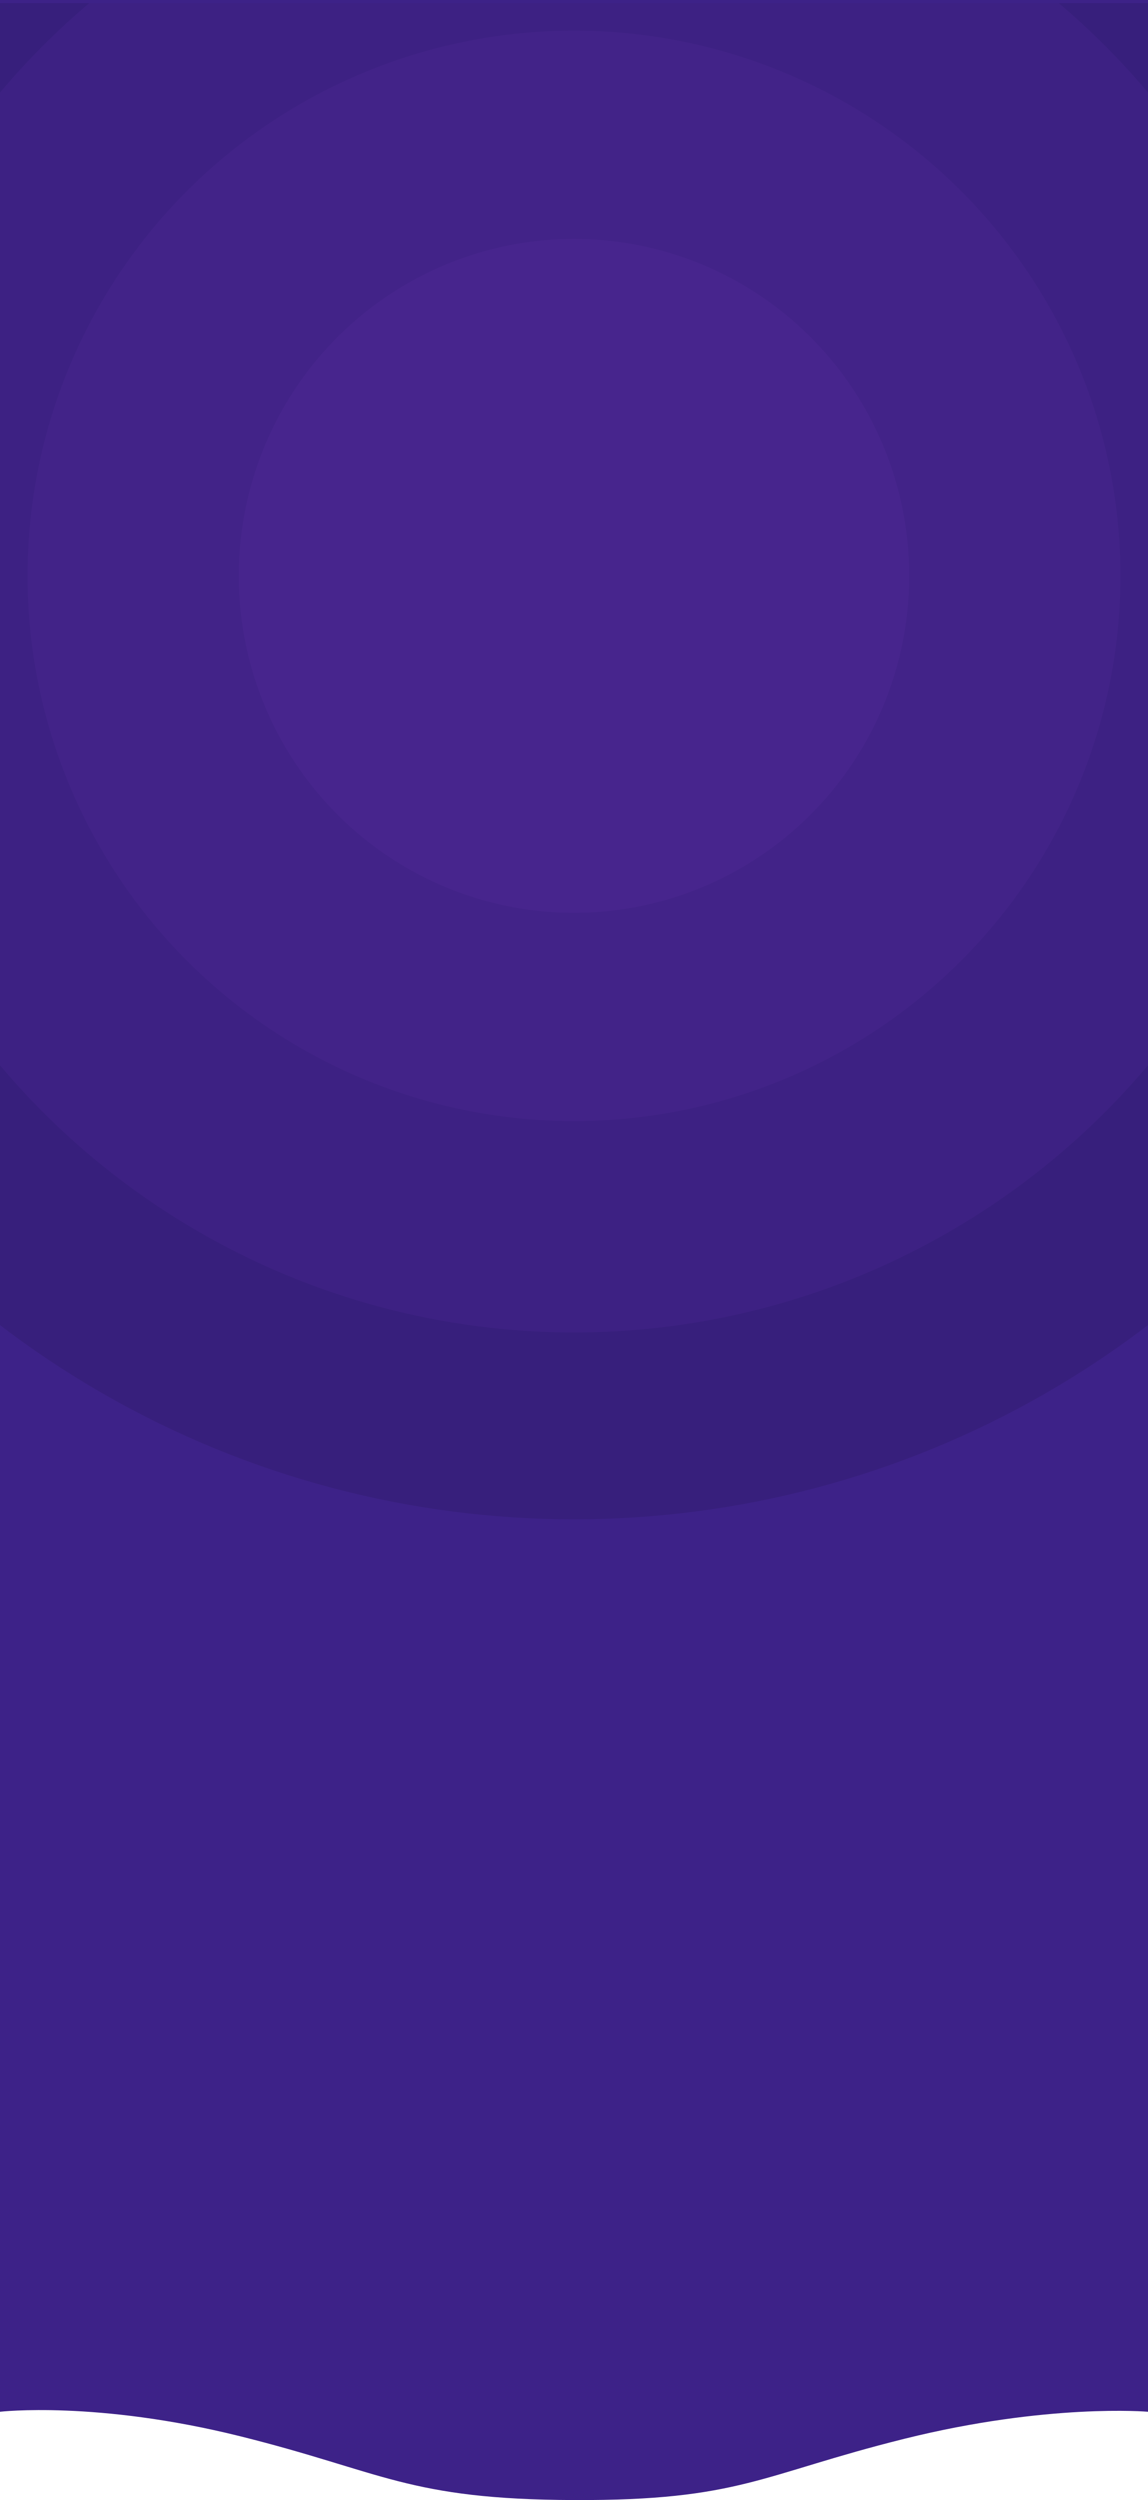 <svg xmlns="http://www.w3.org/2000/svg" xmlns:xlink="http://www.w3.org/1999/xlink" width="375" height="816.172" viewBox="0 0 375 816.172">
  <defs>
    <clipPath id="clip-path">
      <path id="Path_18597" data-name="Path 18597" d="M0-319H375V191.343s-32.714-2.838-79.589,8.829-53.665,20.206-107.911,20S125.3,211,78.427,199.334,0,191.343,0,191.343Z" transform="translate(0 319)" fill="#3d2288"/>
    </clipPath>
  </defs>
  <g id="Group_24332" data-name="Group 24332" transform="translate(0 1)">
    <path id="Path_18719" data-name="Path 18719" d="M0-396H375V391.343s-32.714-2.838-79.589,8.829-53.665,20.206-107.911,20S125.3,411,78.427,399.334,0,391.343,0,391.343Z" transform="translate(0 395)" fill="#3d2288"/>
    <g id="Mask_Group_12813" data-name="Mask Group 12813" clip-path="url(#clip-path)">
      <g id="Group_24320" data-name="Group 24320" transform="translate(-120.728 -120.964)" opacity="0.435">
        <ellipse id="Ellipse_628" data-name="Ellipse 628" cx="308.5" cy="308" rx="308.5" ry="308" transform="translate(-0.272 -0.036)" fill="#301b6b"/>
        <ellipse id="Ellipse_629" data-name="Ellipse 629" cx="245.5" cy="246" rx="245.5" ry="246" transform="translate(62.728 62.964)" fill="#3f217b"/>
        <ellipse id="Ellipse_630" data-name="Ellipse 630" cx="178.5" cy="178" rx="178.5" ry="178" transform="translate(129.728 129.964)" fill="#4a2587"/>
        <ellipse id="Ellipse_631" data-name="Ellipse 631" cx="109.5" cy="110" rx="109.5" ry="110" transform="translate(198.728 197.964)" fill="#562a92"/>
      </g>
    </g>
  </g>
</svg>
